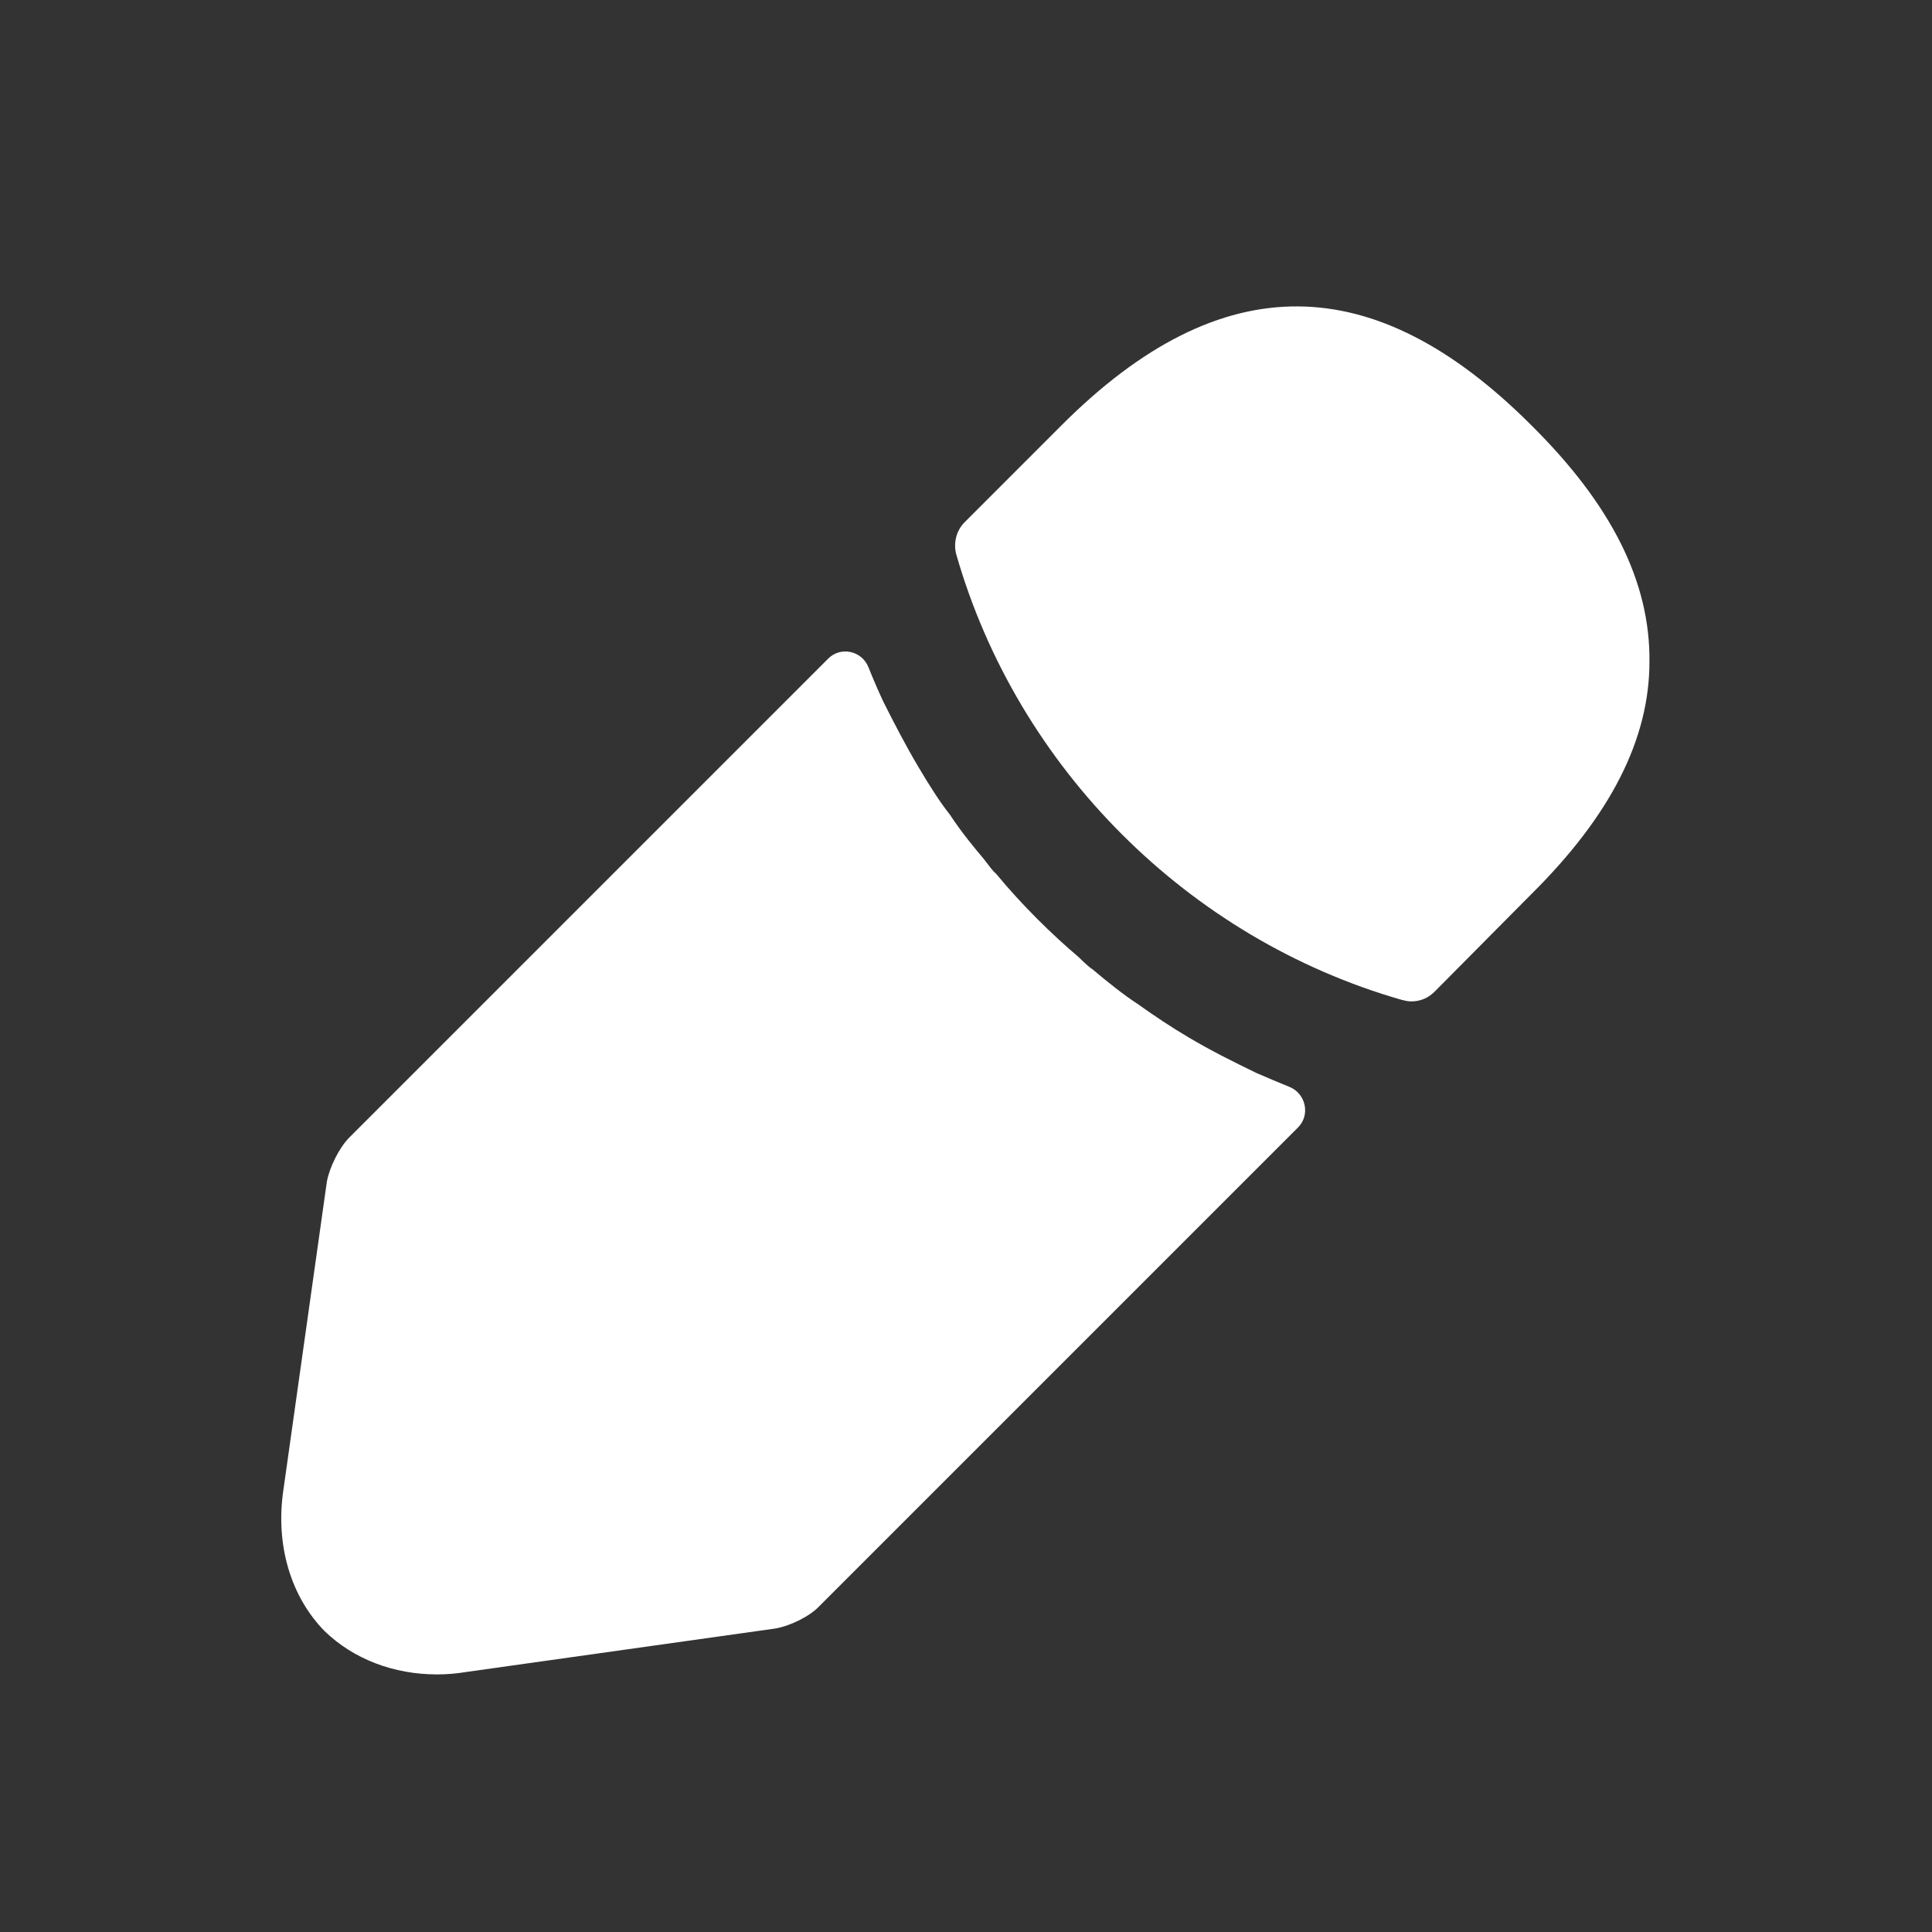 <svg width="40" height="40" viewBox="0 0 40 40" fill="none" xmlns="http://www.w3.org/2000/svg">
<rect x="0" y="0" width="40" height="40" fill="#333333" stroke="none"/>
<path d="M31.7 8.8C28.467 5.567 25.3 5.483 21.983 8.8L19.967 10.817C19.8 10.983 19.733 11.25 19.8 11.483C21.067 15.9 24.6 19.433 29.017 20.7C29.083 20.717 29.15 20.733 29.217 20.733C29.4 20.733 29.567 20.667 29.7 20.533L31.7 18.517C33.35 16.883 34.15 15.3 34.15 13.7C34.167 12.05 33.367 10.45 31.7 8.8Z" fill="white"/>
<path d="M26.017 22.217C25.533 21.983 25.067 21.75 24.617 21.483C24.25 21.267 23.9 21.033 23.55 20.783C23.267 20.6 22.933 20.333 22.617 20.067C22.583 20.05 22.467 19.95 22.333 19.817C21.783 19.35 21.167 18.75 20.617 18.083C20.567 18.05 20.483 17.933 20.367 17.783C20.2 17.583 19.917 17.25 19.667 16.867C19.467 16.617 19.233 16.25 19.017 15.883C18.75 15.433 18.517 14.983 18.283 14.517C18.172 14.277 18.071 14.042 17.979 13.812C17.843 13.473 17.406 13.377 17.148 13.635L7.233 23.55C7.017 23.767 6.817 24.183 6.767 24.467L5.867 30.85C5.7 31.983 6.017 33.05 6.717 33.767C7.317 34.35 8.15 34.667 9.05 34.667C9.25 34.667 9.45 34.65 9.65 34.617L16.05 33.717C16.35 33.667 16.767 33.467 16.967 33.25L26.875 23.342C27.134 23.082 27.035 22.639 26.695 22.502C26.475 22.413 26.252 22.319 26.017 22.217Z" fill="white"/>
</svg>
